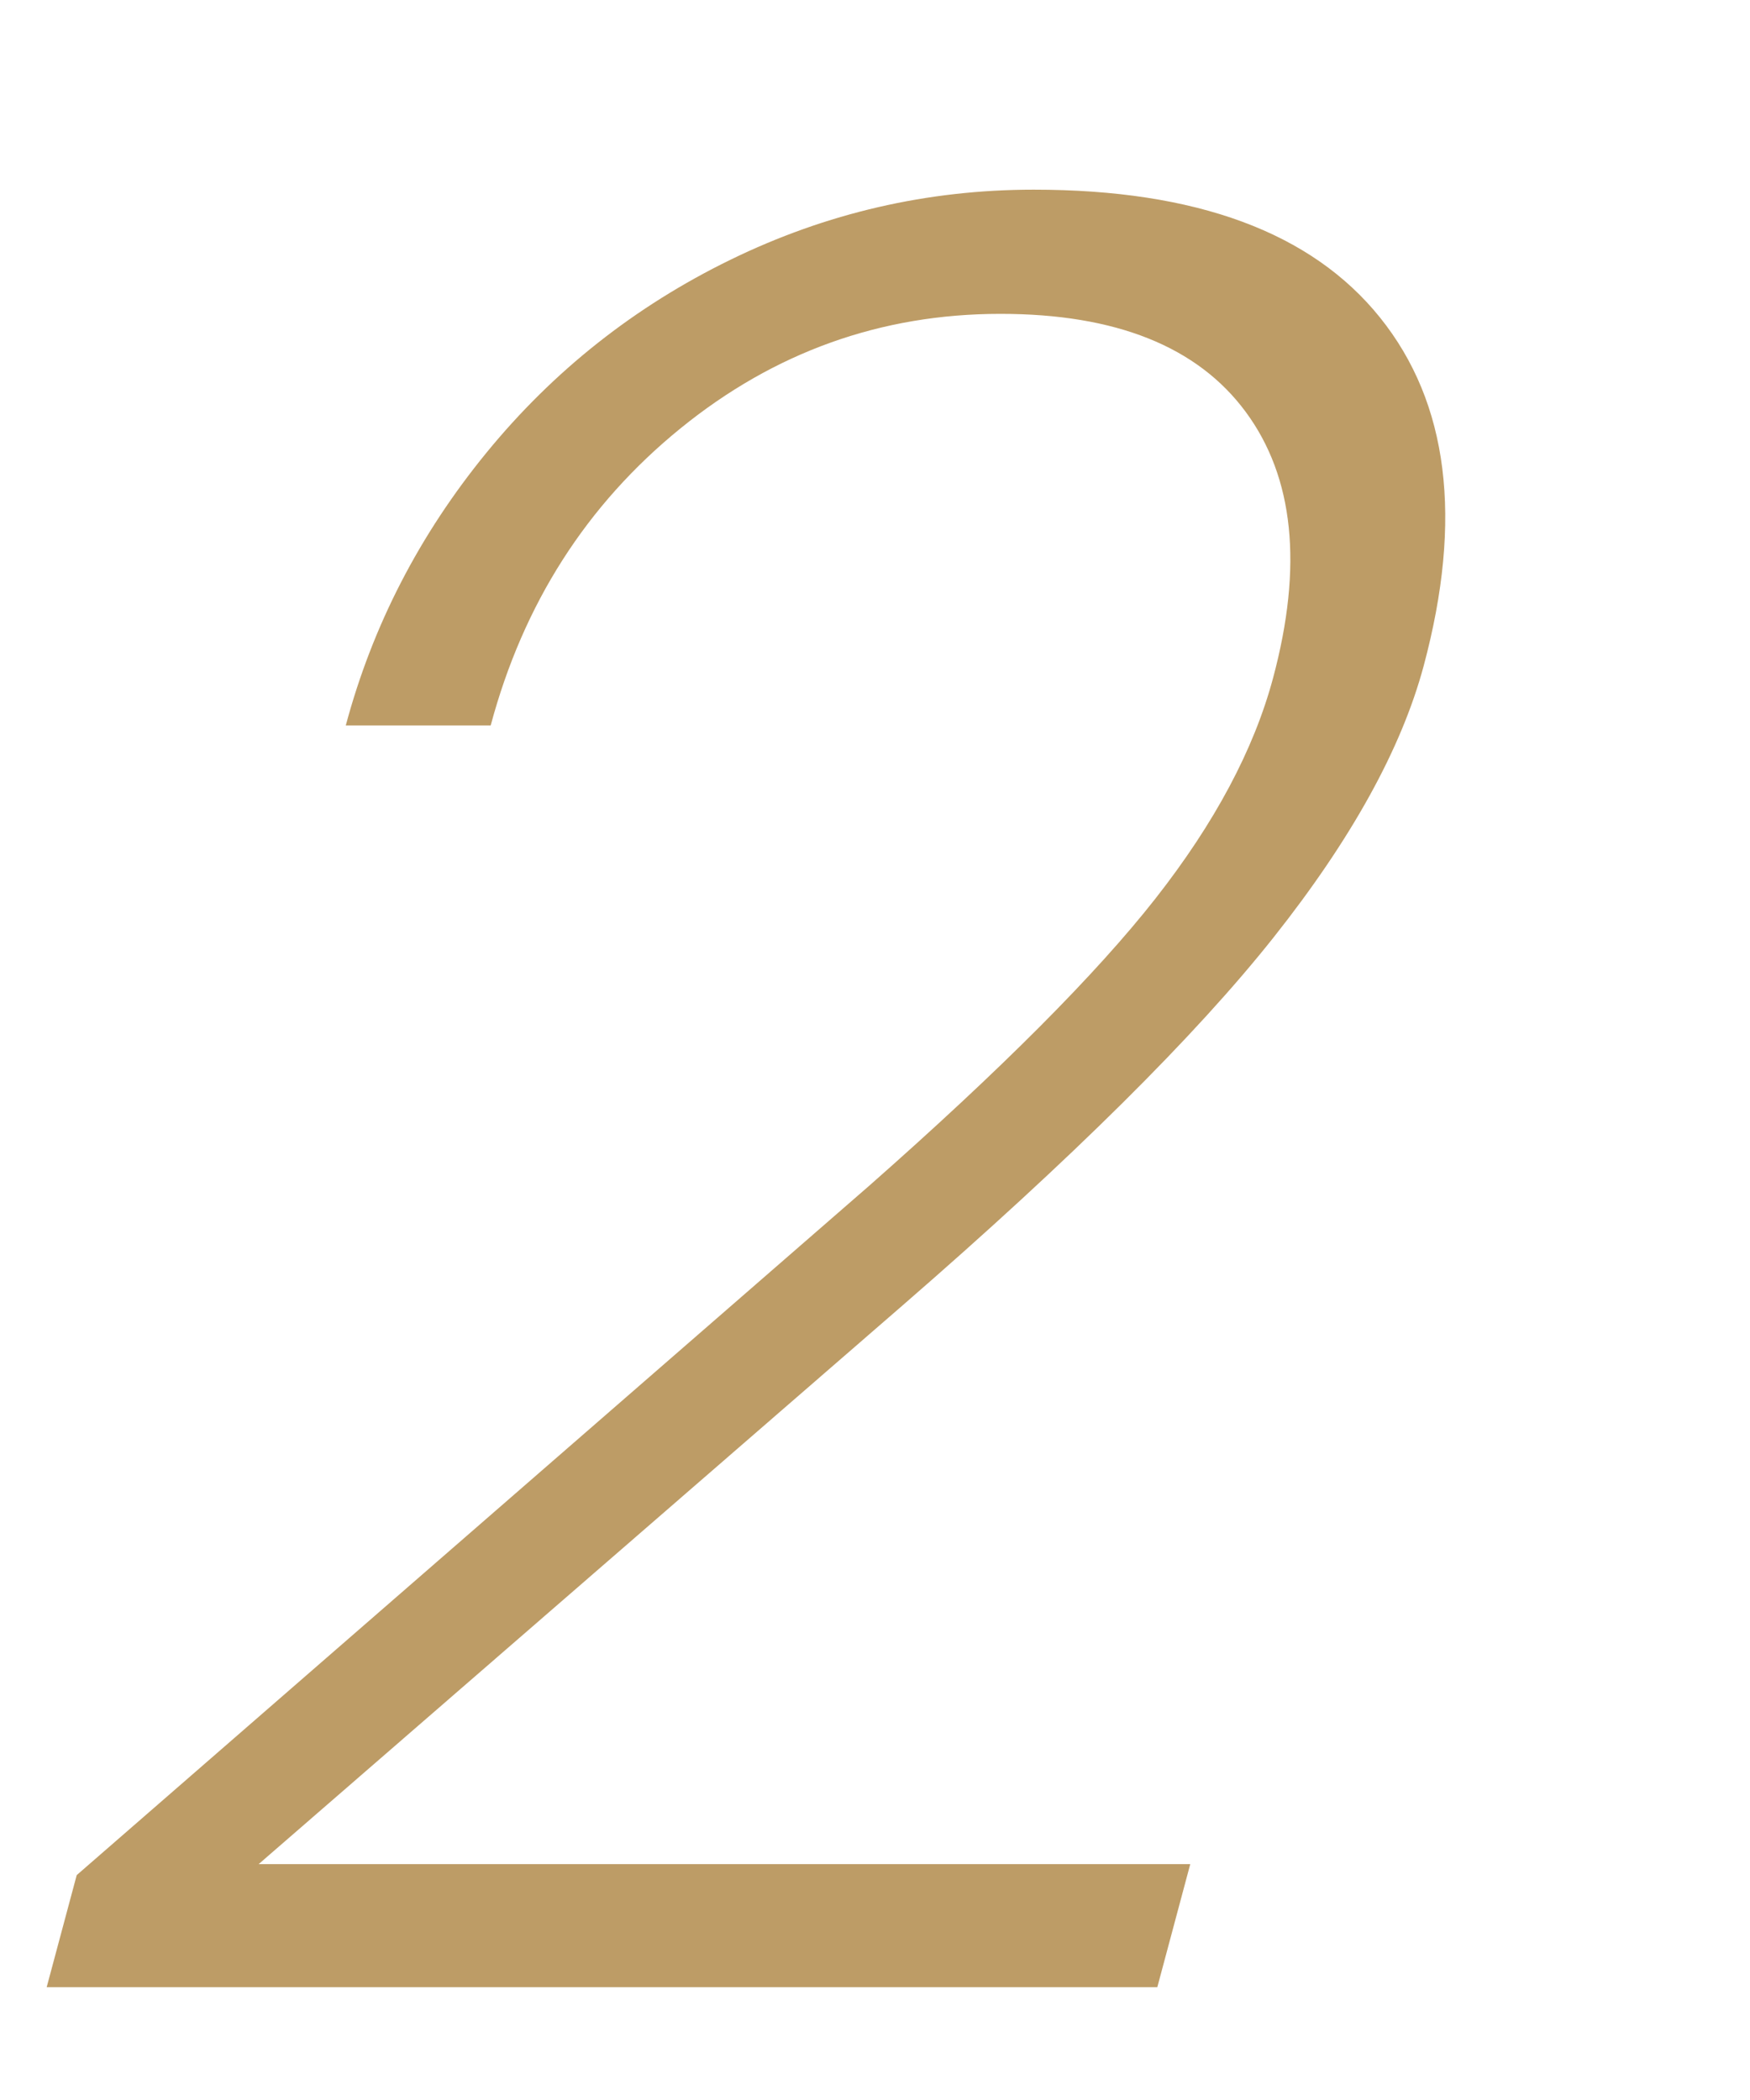 <?xml version="1.0" encoding="utf-8"?>
<!-- Generator: Adobe Illustrator 17.0.0, SVG Export Plug-In . SVG Version: 6.00 Build 0)  -->
<!DOCTYPE svg PUBLIC "-//W3C//DTD SVG 1.1//EN" "http://www.w3.org/Graphics/SVG/1.1/DTD/svg11.dtd">
<svg version="1.1" id="レイヤー_1" xmlns="http://www.w3.org/2000/svg" xmlns:xlink="http://www.w3.org/1999/xlink" x="0px"
	 y="0px" width="100px" height="120px" viewBox="590 3.217 100 120" enable-background="new 590 3.217 100 120"
	 xml:space="preserve">
<g>
	<path fill="#BD9C66" d="M656.133,116.768h-63.465l1.716-6.402l45.279-39.387c7.529-6.634,12.986-12.109,16.369-16.424
		c3.383-4.313,5.621-8.512,6.715-12.595c1.716-6.402,1.194-11.47-1.563-15.205c-2.756-3.734-7.43-5.603-14.017-5.603
		c-6.82,0-12.914,2.182-18.28,6.542c-5.367,4.361-8.982,10.021-10.848,16.979h-8.281c1.529-5.707,4.208-10.901,8.04-15.588
		c3.831-4.685,8.479-8.361,13.951-11.029c5.469-2.667,11.243-4.001,17.321-4.001c9.278,0,15.874,2.436,19.788,7.307
		s4.746,11.506,2.496,19.902c-1.269,4.732-4.128,9.906-8.577,15.518c-4.451,5.615-11.512,12.62-21.185,21.016l-36.812,31.941h53.235
		L656.133,116.768z"/>
</g>
</svg>
